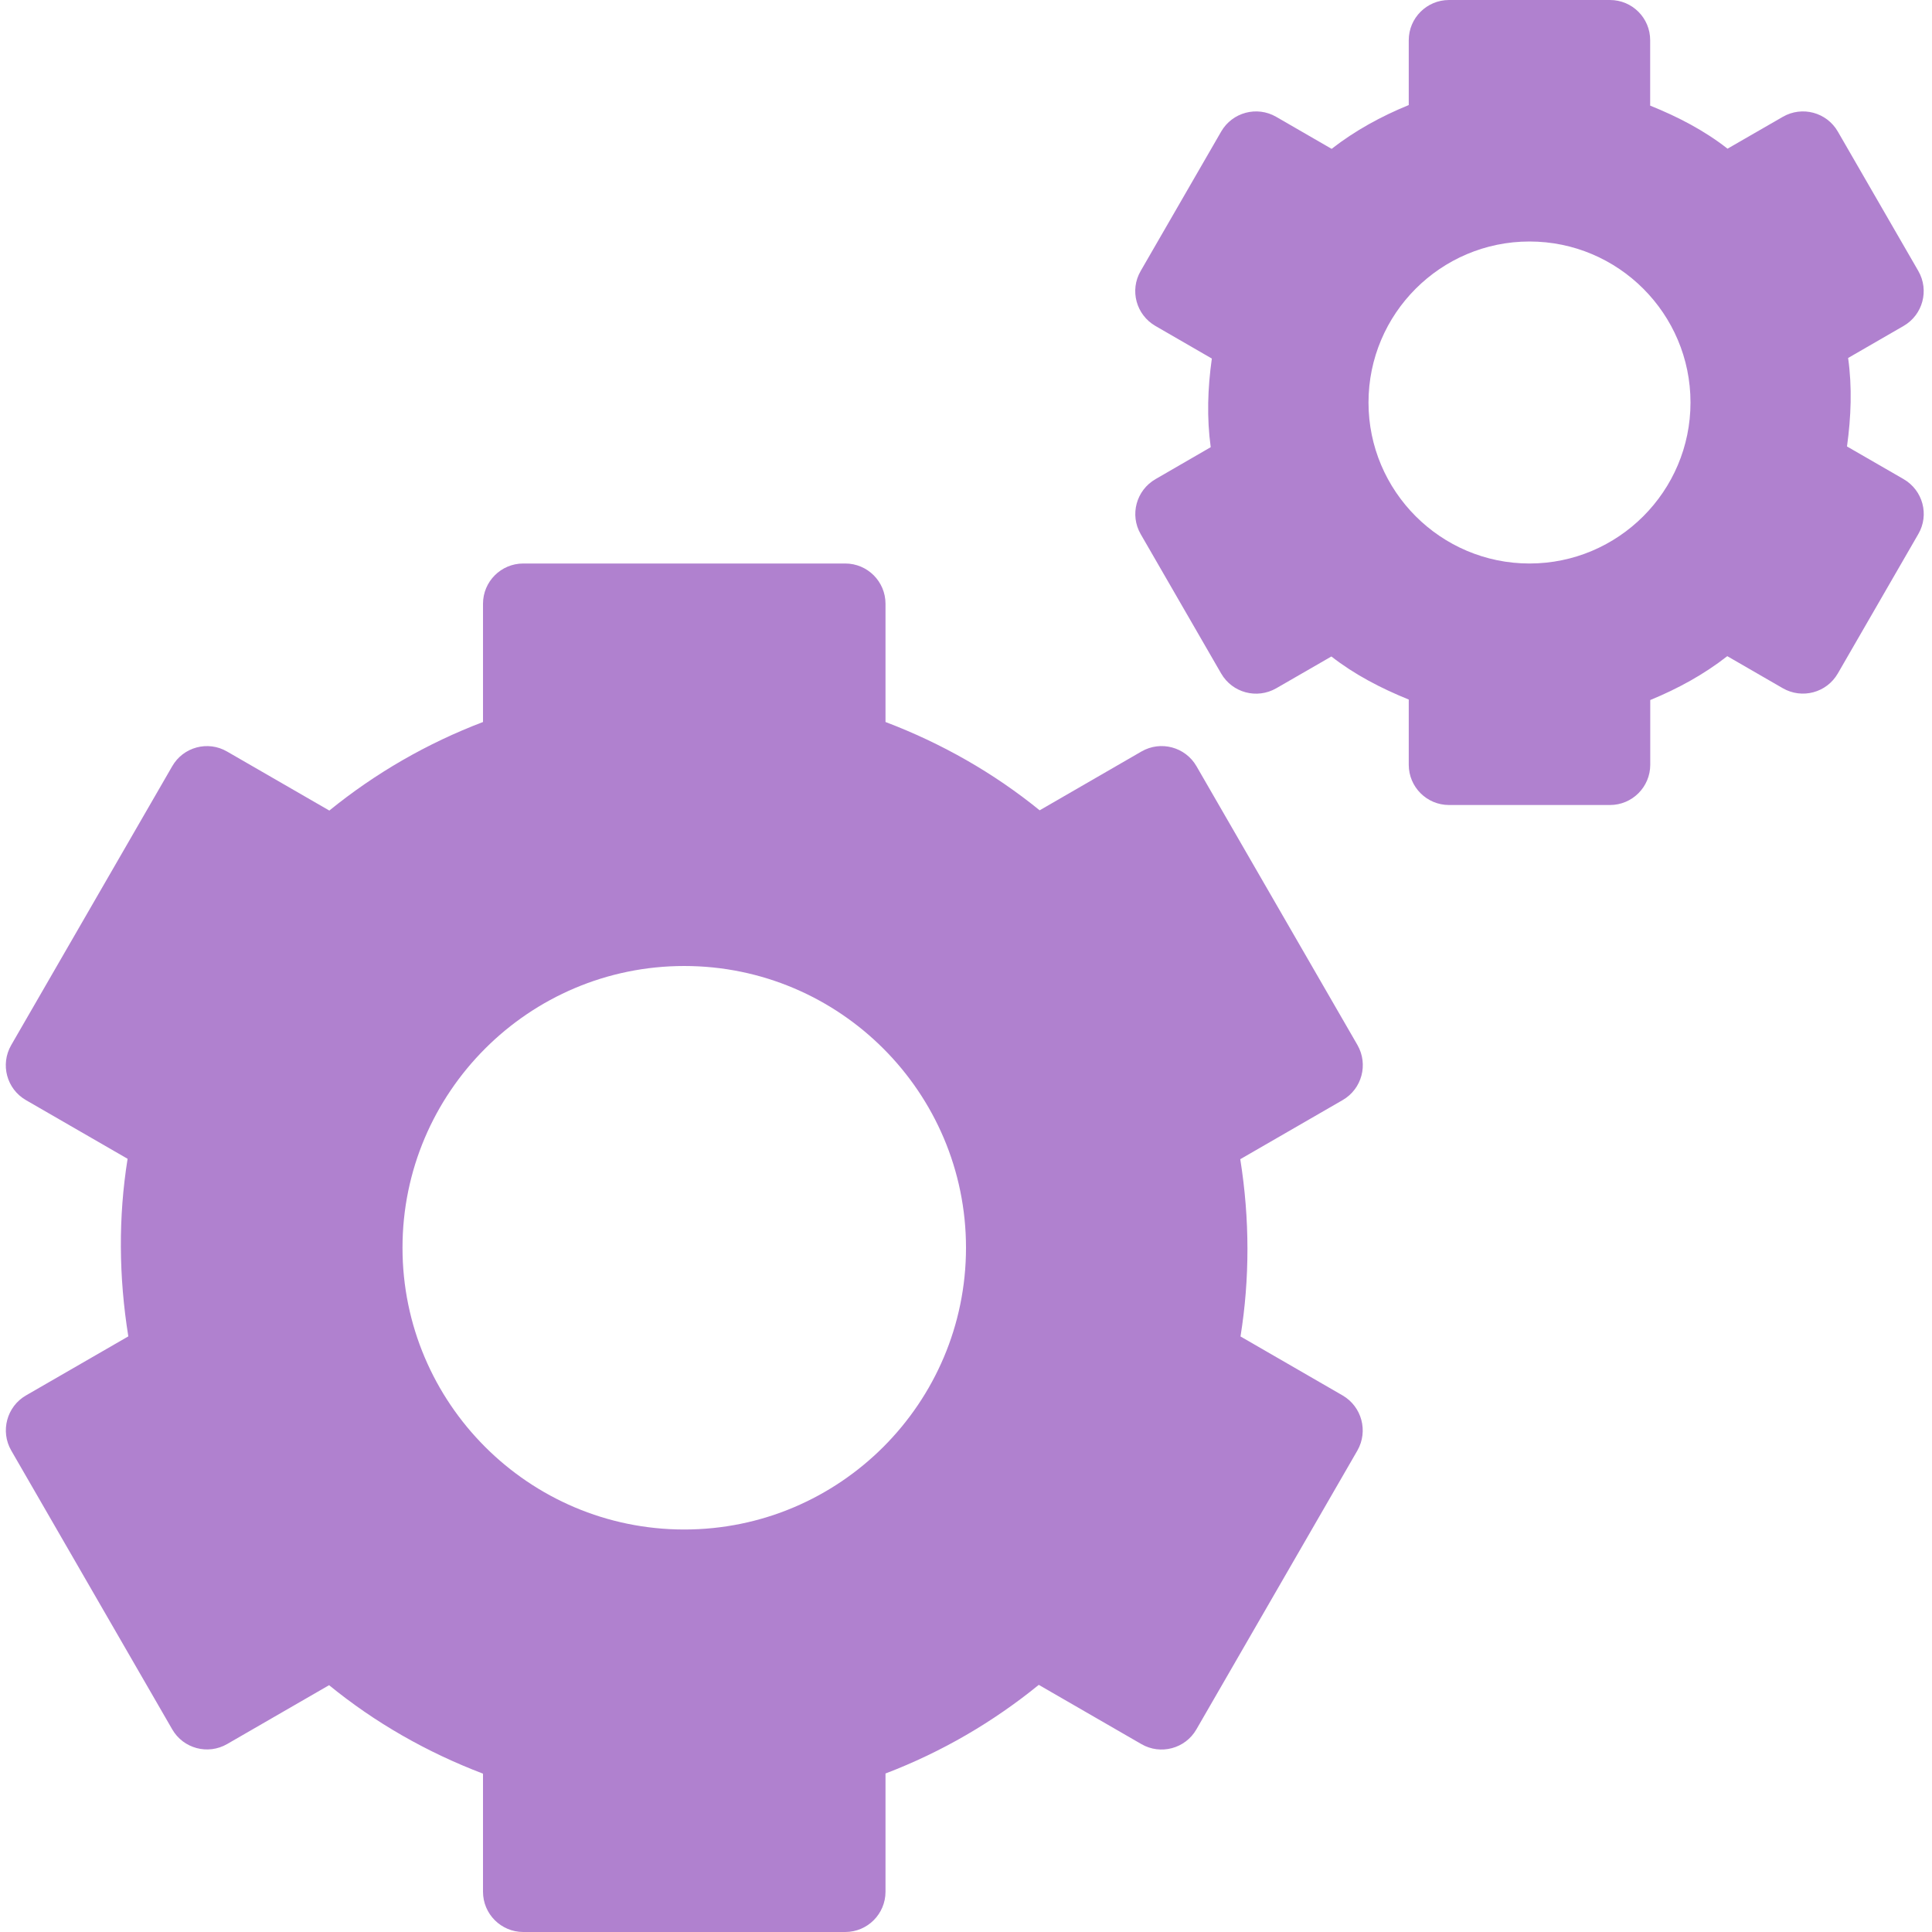 <?xml version="1.0" encoding="UTF-8" standalone="no"?><!DOCTYPE svg PUBLIC "-//W3C//DTD SVG 1.1//EN" "http://www.w3.org/Graphics/SVG/1.1/DTD/svg11.dtd"><svg width="48" height="48" viewBox="0 0 48 48" version="1.1" xmlns="http://www.w3.org/2000/svg" xmlns:xlink="http://www.w3.org/1999/xlink" xml:space="preserve" xmlns:serif="http://www.serif.com/" style="fill-rule:evenodd;clip-rule:evenodd;stroke-linejoin:round;stroke-miterlimit:1.414;"><g id="Layer-1" serif:id="Layer 1"><path d="M17,38c-3.86,0 -7,-3.14 -7,-7c0,-3.86 3.14,-7 7,-7c3.86,0 7,3.14 7,7c0,3.86 -3.14,7 -7,7m16.358,-3.33l-2.538,-1.466c0.23,-1.428 0.232,-2.912 -0.006,-4.404l2.546,-1.47c0.476,-0.276 0.64,-0.886 0.366,-1.366l-4,-6.928c-0.276,-0.478 -0.888,-0.642 -1.366,-0.366l-2.53,1.462c-1.144,-0.93 -2.438,-1.666 -3.83,-2.194l0,-2.938c0,-0.552 -0.448,-1 -1,-1l-8,0c-0.552,0 -1,0.448 -1,1l0,2.938c-1.392,0.53 -2.676,1.272 -3.818,2.2l-2.54,-1.466c-0.476,-0.278 -1.09,-0.114 -1.364,0.366l-4,6.928c-0.276,0.48 -0.112,1.09 0.366,1.366l2.526,1.458c-0.232,1.45 -0.22,2.934 0.018,4.412l-2.544,1.468c-0.476,0.276 -0.64,0.888 -0.366,1.366l4,6.928c0.276,0.48 0.888,0.642 1.366,0.366l2.532,-1.462c1.14,0.932 2.432,1.668 3.824,2.198l0,2.934c0,0.552 0.448,1 1,1l8,0c0.552,0 1,-0.448 1,-1l0,-2.938c1.406,-0.536 2.682,-1.286 3.808,-2.202l2.55,1.472c0.476,0.276 1.09,0.114 1.366,-0.366l4,-6.928c0.274,-0.48 0.11,-1.09 -0.366,-1.368" style="fill:#b081cf;fill-rule:nonzero;"/><path d="M38,14c-2.206,0 -4,-1.796 -4,-4c0,-2.206 1.794,-4 4,-4c2.206,0 4,1.794 4,4c0,2.204 -1.794,4 -4,4m9.292,-2.098l-1.404,-0.81c0.102,-0.736 0.13,-1.472 0.028,-2.198l1.378,-0.796c0.478,-0.276 0.642,-0.886 0.366,-1.366l-2,-3.464c-0.276,-0.478 -0.886,-0.642 -1.366,-0.366l-1.374,0.792c-0.576,-0.452 -1.232,-0.792 -1.922,-1.07l0,-1.624c0.002,-0.552 -0.446,-1 -0.998,-1l-4,0c-0.552,0 -1,0.448 -1,1l0,1.61c-0.686,0.28 -1.336,0.636 -1.916,1.088l-1.378,-0.796c-0.478,-0.276 -1.09,-0.112 -1.366,0.366l-2,3.464c-0.278,0.478 -0.114,1.088 0.366,1.366l1.402,0.81c-0.104,0.738 -0.128,1.474 -0.028,2.202l-1.372,0.794c-0.48,0.278 -0.644,0.888 -0.368,1.366l2,3.464c0.278,0.478 0.886,0.642 1.368,0.366l1.37,-0.79c0.576,0.45 1.232,0.79 1.922,1.07l0,1.62c0,0.552 0.448,1 1,1l4,0c0.552,0 1,-0.448 1,-1l0,-1.608c0.686,-0.282 1.334,-0.636 1.914,-1.09l1.378,0.796c0.48,0.276 1.09,0.114 1.368,-0.366l2,-3.464c0.278,-0.478 0.114,-1.088 -0.368,-1.366" style="fill:#b081cf;fill-rule:nonzero;"/></g></svg>